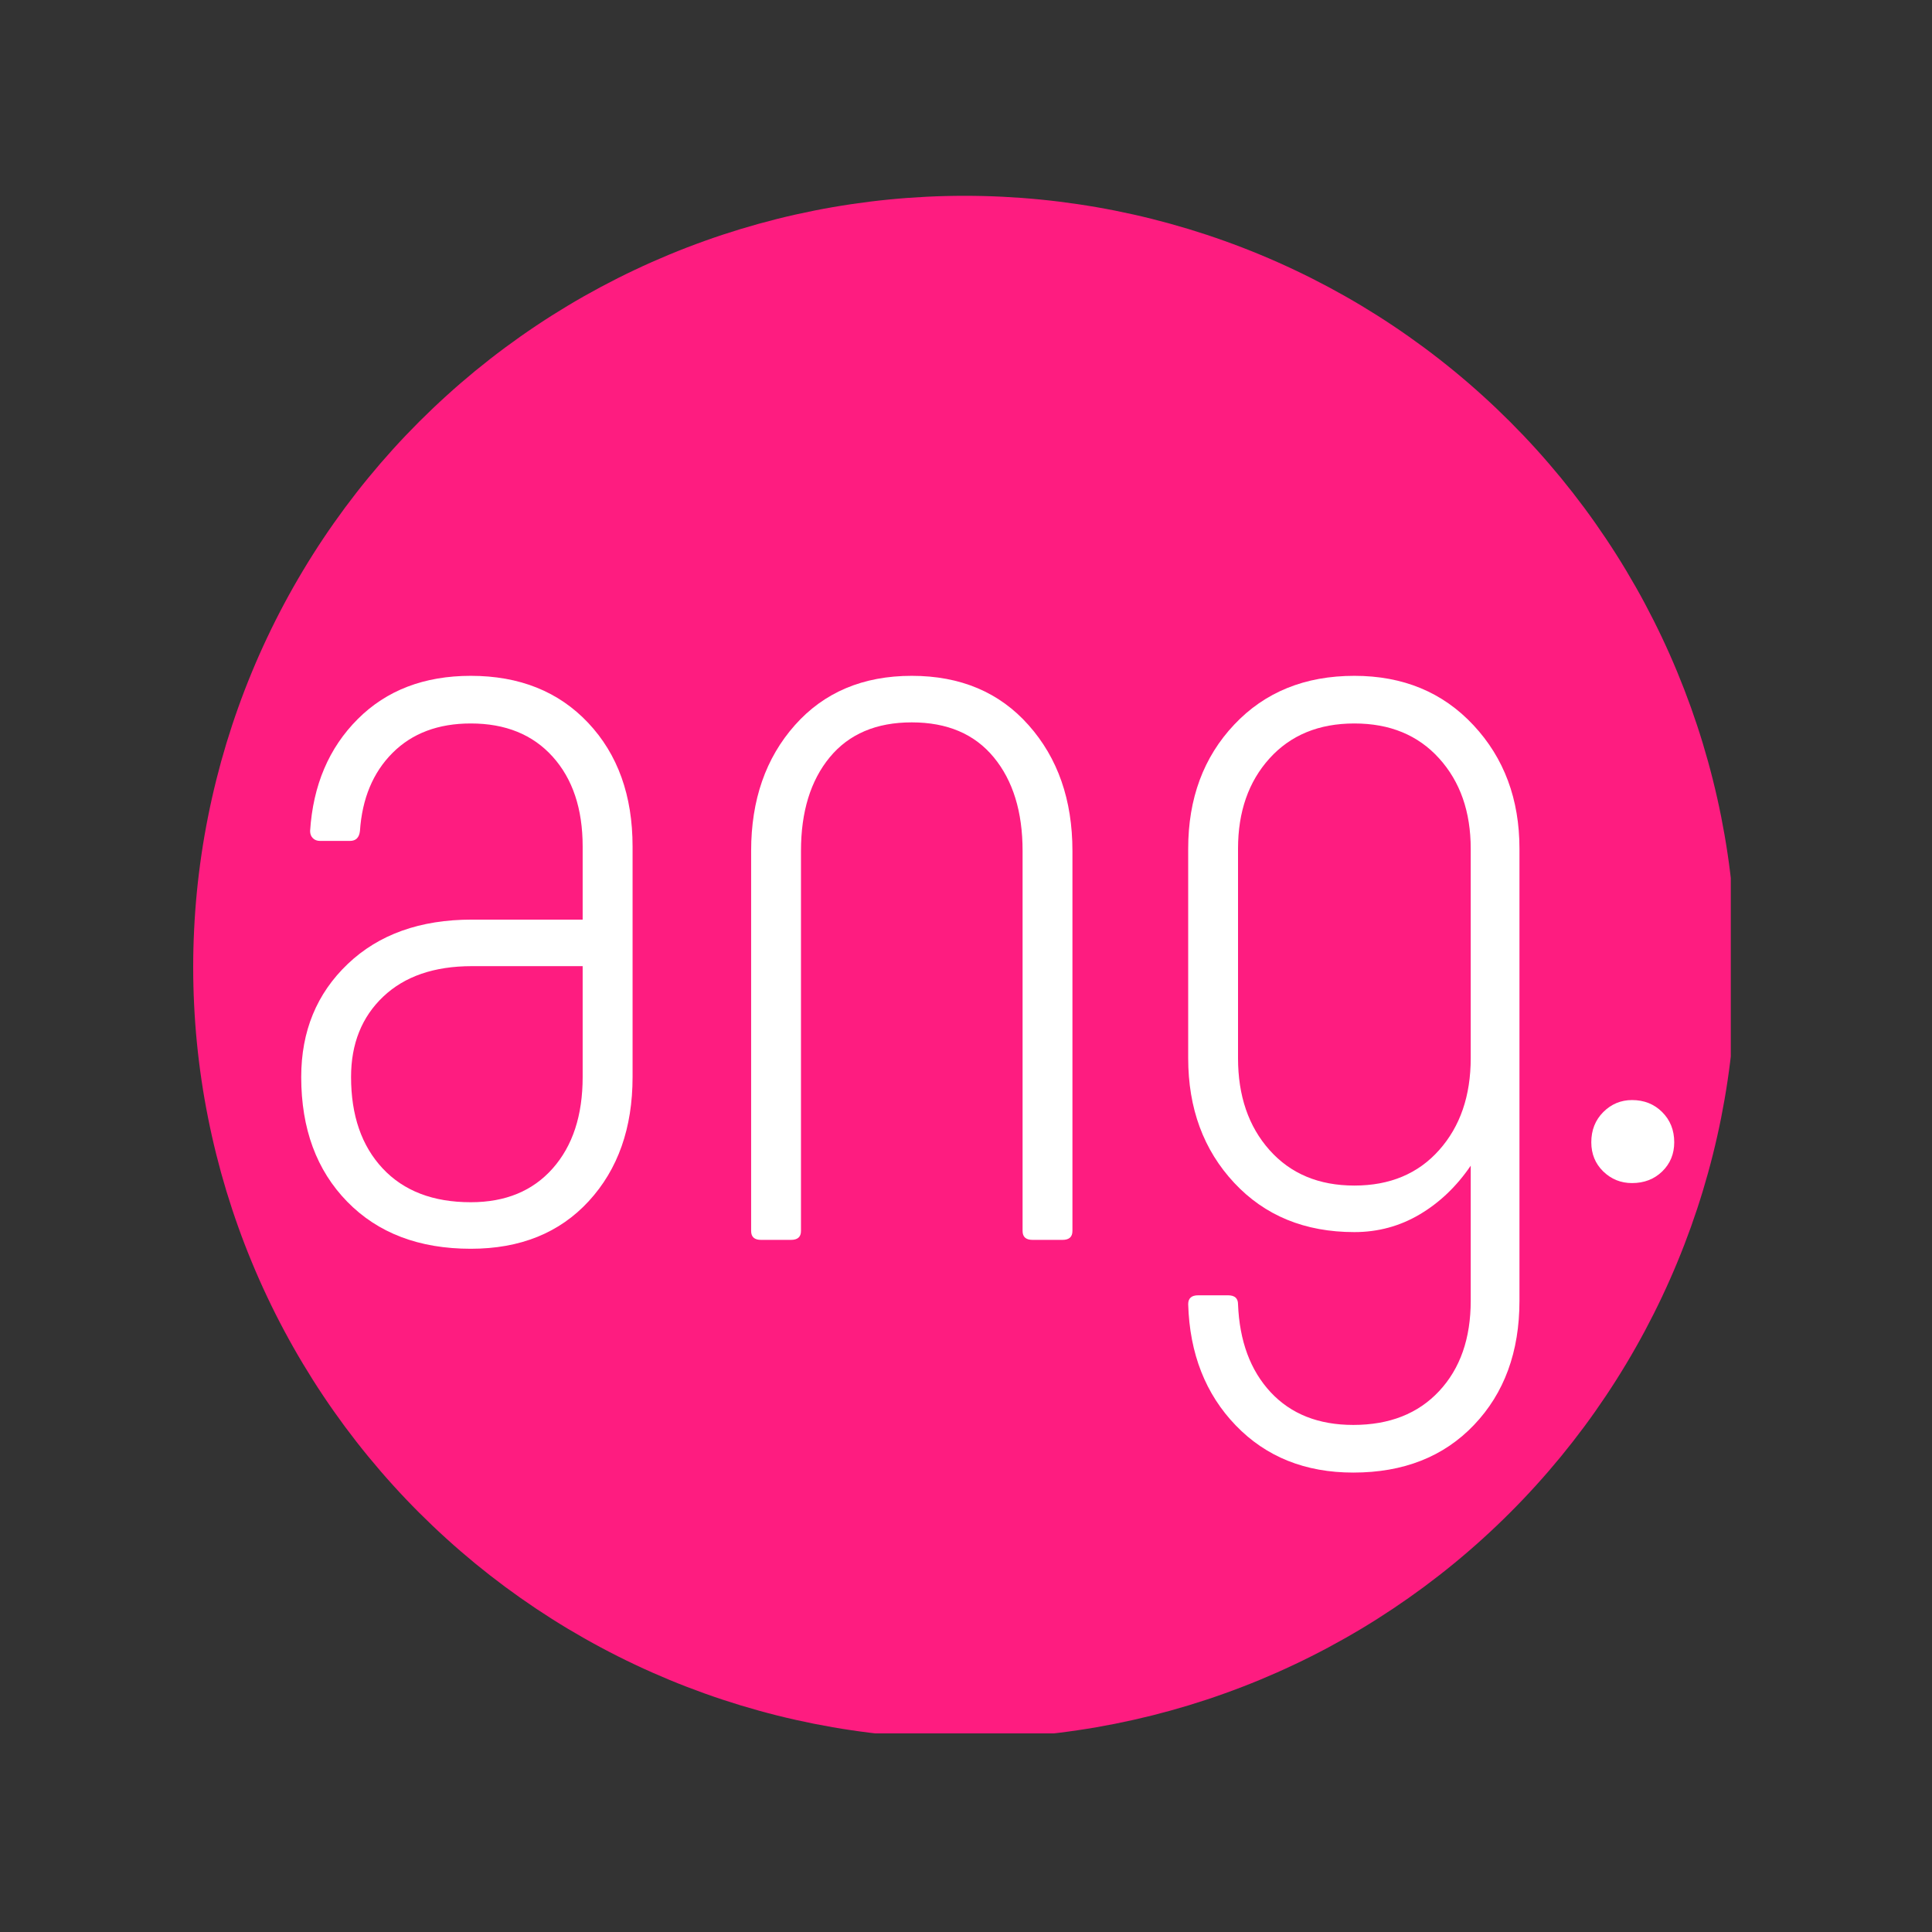 <svg xmlns="http://www.w3.org/2000/svg" xmlns:xlink="http://www.w3.org/1999/xlink" width="512" viewBox="0 0 384 384" height="512" preserveAspectRatio="xMidYMid meet"><rect x="0" y="0" width="384" height="384" fill="#333333" stroke="none"/><defs><g></g><clipPath id="56dd405f81"><path d="M 38.398 38.918 L 344.008 38.918 L 344.008 344.527 L 38.398 344.527 Z M 38.398 38.918 " clip-rule="nonzero"></path></clipPath></defs><g clip-path="url(#56dd405f81)"><path fill="#fe1c80" d="M 345.039 192.238 C 345.039 194.746 344.977 197.254 344.855 199.762 C 344.73 202.27 344.547 204.77 344.301 207.266 C 344.055 209.762 343.75 212.254 343.379 214.734 C 343.012 217.219 342.582 219.688 342.094 222.148 C 341.605 224.609 341.055 227.059 340.445 229.492 C 339.836 231.926 339.164 234.344 338.438 236.746 C 337.711 239.145 336.922 241.527 336.078 243.891 C 335.23 246.254 334.328 248.594 333.367 250.91 C 332.41 253.23 331.391 255.523 330.32 257.789 C 329.246 260.059 328.117 262.301 326.938 264.512 C 325.754 266.727 324.516 268.91 323.227 271.059 C 321.938 273.211 320.594 275.332 319.199 277.418 C 317.805 279.504 316.363 281.555 314.867 283.57 C 313.371 285.586 311.828 287.562 310.238 289.504 C 308.645 291.441 307.008 293.344 305.32 295.203 C 303.637 297.062 301.906 298.879 300.133 300.652 C 298.359 302.426 296.543 304.156 294.684 305.84 C 292.824 307.527 290.926 309.164 288.984 310.758 C 287.047 312.348 285.066 313.891 283.051 315.387 C 281.035 316.879 278.984 318.324 276.898 319.719 C 274.812 321.113 272.695 322.457 270.543 323.746 C 268.391 325.035 266.207 326.27 263.996 327.453 C 261.781 328.637 259.539 329.766 257.273 330.836 C 255.004 331.91 252.711 332.926 250.395 333.887 C 248.074 334.848 245.734 335.75 243.371 336.594 C 241.008 337.441 238.629 338.227 236.227 338.957 C 233.824 339.684 231.406 340.355 228.973 340.965 C 226.539 341.574 224.094 342.121 221.633 342.613 C 219.172 343.102 216.699 343.531 214.215 343.898 C 211.734 344.266 209.246 344.574 206.746 344.82 C 204.25 345.066 201.75 345.25 199.242 345.375 C 196.738 345.496 194.23 345.559 191.719 345.559 C 189.211 345.559 186.703 345.496 184.195 345.375 C 181.691 345.25 179.188 345.066 176.691 344.82 C 174.195 344.574 171.707 344.266 169.223 343.898 C 166.742 343.531 164.27 343.102 161.809 342.613 C 159.348 342.121 156.898 341.574 154.465 340.965 C 152.031 340.355 149.613 339.684 147.215 338.957 C 144.812 338.227 142.43 337.441 140.066 336.594 C 137.707 335.75 135.363 334.848 133.047 333.887 C 130.73 332.926 128.434 331.91 126.168 330.836 C 123.898 329.766 121.66 328.637 119.445 327.453 C 117.23 326.27 115.051 325.035 112.898 323.746 C 110.746 322.457 108.625 321.113 106.539 319.719 C 104.453 318.324 102.402 316.879 100.387 315.387 C 98.371 313.891 96.395 312.348 94.453 310.758 C 92.516 309.164 90.617 307.527 88.758 305.84 C 86.898 304.156 85.082 302.426 83.305 300.652 C 81.531 298.879 79.801 297.062 78.117 295.203 C 76.434 293.344 74.793 291.441 73.203 289.504 C 71.609 287.562 70.066 285.586 68.57 283.57 C 67.078 281.555 65.633 279.504 64.238 277.418 C 62.844 275.332 61.504 273.211 60.215 271.059 C 58.922 268.91 57.688 266.727 56.504 264.512 C 55.32 262.301 54.191 260.059 53.121 257.789 C 52.047 255.523 51.031 253.23 50.07 250.91 C 49.109 248.594 48.207 246.254 47.363 243.891 C 46.516 241.527 45.73 239.145 45 236.746 C 44.273 234.344 43.605 231.926 42.996 229.492 C 42.387 227.059 41.836 224.609 41.348 222.148 C 40.855 219.688 40.426 217.219 40.059 214.734 C 39.691 212.254 39.383 209.762 39.137 207.266 C 38.891 204.77 38.707 202.27 38.586 199.762 C 38.461 197.254 38.398 194.746 38.398 192.238 C 38.398 189.73 38.461 187.223 38.586 184.715 C 38.707 182.211 38.891 179.707 39.137 177.211 C 39.383 174.715 39.691 172.223 40.059 169.742 C 40.426 167.258 40.855 164.789 41.348 162.328 C 41.836 159.867 42.387 157.418 42.996 154.984 C 43.605 152.551 44.273 150.133 45 147.73 C 45.73 145.332 46.516 142.949 47.363 140.586 C 48.207 138.223 49.109 135.883 50.07 133.566 C 51.031 131.246 52.047 128.953 53.121 126.688 C 54.191 124.418 55.32 122.176 56.504 119.965 C 57.688 117.75 58.922 115.57 60.215 113.418 C 61.504 111.266 62.844 109.145 64.238 107.059 C 65.633 104.973 67.078 102.922 68.57 100.906 C 70.066 98.891 71.609 96.914 73.203 94.973 C 74.793 93.035 76.434 91.133 78.117 89.273 C 79.801 87.414 81.531 85.598 83.305 83.824 C 85.082 82.051 86.898 80.32 88.758 78.637 C 90.617 76.949 92.516 75.312 94.453 73.719 C 96.395 72.129 98.371 70.586 100.387 69.09 C 102.402 67.598 104.453 66.152 106.539 64.758 C 108.625 63.363 110.746 62.023 112.898 60.73 C 115.051 59.441 117.23 58.207 119.445 57.023 C 121.66 55.84 123.898 54.711 126.168 53.641 C 128.434 52.566 130.73 51.551 133.047 50.59 C 135.363 49.629 137.707 48.727 140.066 47.883 C 142.43 47.035 144.812 46.25 147.215 45.52 C 149.613 44.793 152.031 44.125 154.465 43.512 C 156.898 42.902 159.348 42.355 161.809 41.863 C 164.27 41.375 166.742 40.945 169.223 40.578 C 171.707 40.211 174.195 39.902 176.691 39.656 C 179.188 39.41 181.691 39.227 184.195 39.102 C 186.703 38.98 189.211 38.918 191.719 38.918 C 194.23 38.918 196.738 38.98 199.242 39.102 C 201.75 39.227 204.25 39.41 206.746 39.656 C 209.246 39.902 211.734 40.211 214.215 40.578 C 216.699 40.945 219.172 41.375 221.633 41.863 C 224.094 42.355 226.539 42.902 228.973 43.512 C 231.406 44.125 233.824 44.793 236.227 45.52 C 238.629 46.25 241.008 47.035 243.371 47.883 C 245.734 48.727 248.074 49.629 250.395 50.59 C 252.711 51.551 255.004 52.566 257.273 53.641 C 259.539 54.711 261.781 55.84 263.996 57.023 C 266.207 58.207 268.391 59.441 270.543 60.73 C 272.695 62.023 274.812 63.363 276.898 64.758 C 278.984 66.152 281.035 67.598 283.051 69.09 C 285.066 70.586 287.047 72.129 288.984 73.719 C 290.926 75.312 292.824 76.949 294.684 78.637 C 296.543 80.32 298.359 82.051 300.133 83.824 C 301.906 85.598 303.637 87.414 305.32 89.273 C 307.008 91.133 308.645 93.035 310.238 94.973 C 311.828 96.914 313.371 98.891 314.867 100.906 C 316.363 102.922 317.805 104.973 319.199 107.059 C 320.594 109.145 321.938 111.266 323.227 113.418 C 324.516 115.57 325.754 117.75 326.938 119.965 C 328.117 122.176 329.246 124.418 330.32 126.688 C 331.391 128.953 332.41 131.246 333.367 133.566 C 334.328 135.883 335.23 138.223 336.078 140.586 C 336.922 142.949 337.711 145.332 338.438 147.73 C 339.164 150.133 339.836 152.551 340.445 154.984 C 341.055 157.418 341.605 159.867 342.094 162.328 C 342.582 164.789 343.012 167.258 343.379 169.742 C 343.75 172.223 344.055 174.715 344.301 177.211 C 344.547 179.707 344.73 182.211 344.855 184.715 C 344.977 187.223 345.039 189.73 345.039 192.238 Z M 345.039 192.238 " fill-opacity="1" fill-rule="nonzero"></path></g><g fill="#ffffff" fill-opacity="1"><g transform="translate(225.364, 246.436)"><g><path d="M 43.828 -112.109 C 53.516 -112.109 61.406 -108.836 67.5 -102.297 C 73.594 -95.766 76.641 -87.582 76.641 -77.75 L 76.641 12.109 C 76.641 22.242 73.629 30.469 67.609 36.781 C 61.598 43.094 53.598 46.25 43.609 46.25 C 34.066 46.25 26.285 43.129 20.266 36.891 C 14.242 30.648 11.086 22.613 10.797 12.781 C 10.797 11.602 11.457 11.016 12.781 11.016 L 18.719 11.016 C 20.039 11.016 20.703 11.602 20.703 12.781 C 20.992 20.113 23.156 25.945 27.188 30.281 C 31.227 34.613 36.703 36.781 43.609 36.781 C 50.805 36.781 56.492 34.539 60.672 30.062 C 64.859 25.582 66.953 19.598 66.953 12.109 L 66.953 -14.75 C 64.16 -10.645 60.781 -7.414 56.812 -5.062 C 52.852 -2.719 48.523 -1.547 43.828 -1.547 C 33.992 -1.547 26.031 -4.812 19.938 -11.344 C 13.844 -17.875 10.797 -26.133 10.797 -36.125 L 10.797 -77.75 C 10.797 -87.727 13.844 -95.945 19.938 -102.406 C 26.031 -108.875 33.992 -112.109 43.828 -112.109 Z M 43.828 -10.797 C 50.879 -10.797 56.492 -13.145 60.672 -17.844 C 64.859 -22.539 66.953 -28.633 66.953 -36.125 L 66.953 -77.75 C 66.953 -85.094 64.859 -91.078 60.672 -95.703 C 56.492 -100.328 50.879 -102.641 43.828 -102.641 C 36.773 -102.641 31.156 -100.328 26.969 -95.703 C 22.789 -91.078 20.703 -85.094 20.703 -77.75 L 20.703 -36.125 C 20.703 -28.633 22.789 -22.539 26.969 -17.844 C 31.156 -13.145 36.773 -10.797 43.828 -10.797 Z M 43.828 -10.797 "></path></g></g></g><g fill="#ffffff" fill-opacity="1"><g transform="translate(50.62, 246.436)"><g><path d="M 42.953 1.766 C 32.672 1.766 24.484 -1.352 18.391 -7.594 C 12.297 -13.832 9.25 -22.094 9.25 -32.375 C 9.25 -41.477 12.332 -48.969 18.5 -54.844 C 24.664 -60.719 32.891 -63.656 43.172 -63.656 L 65.188 -63.656 L 65.188 -78.188 C 65.188 -85.676 63.203 -91.625 59.234 -96.031 C 55.273 -100.438 49.848 -102.641 42.953 -102.641 C 36.484 -102.641 31.301 -100.691 27.406 -96.797 C 23.52 -92.91 21.359 -87.734 20.922 -81.266 C 20.773 -79.953 20.113 -79.297 18.938 -79.297 L 13 -79.297 C 12.406 -79.297 11.926 -79.477 11.562 -79.844 C 11.195 -80.207 11.016 -80.68 11.016 -81.266 C 11.598 -90.367 14.754 -97.785 20.484 -103.516 C 26.211 -109.242 33.703 -112.109 42.953 -112.109 C 52.641 -112.109 60.422 -108.988 66.297 -102.75 C 72.172 -96.508 75.109 -88.32 75.109 -78.188 L 75.109 -32.375 C 75.109 -22.238 72.207 -14.016 66.406 -7.703 C 60.602 -1.391 52.785 1.766 42.953 1.766 Z M 42.953 -7.484 C 49.848 -7.484 55.273 -9.723 59.234 -14.203 C 63.203 -18.68 65.188 -24.738 65.188 -32.375 L 65.188 -54.406 L 43.172 -54.406 C 35.68 -54.406 29.805 -52.383 25.547 -48.344 C 21.285 -44.301 19.156 -38.977 19.156 -32.375 C 19.156 -24.738 21.25 -18.68 25.438 -14.203 C 29.625 -9.723 35.461 -7.484 42.953 -7.484 Z M 42.953 -7.484 "></path></g></g></g><g fill="#ffffff" fill-opacity="1"><g transform="translate(136.513, 246.436)"><g><path d="M 14.75 0 C 13.438 0 12.781 -0.586 12.781 -1.766 L 12.781 -77.312 C 12.781 -87.438 15.676 -95.766 21.469 -102.297 C 27.27 -108.836 35.016 -112.109 44.703 -112.109 C 54.398 -112.109 62.145 -108.836 67.938 -102.297 C 73.738 -95.766 76.641 -87.438 76.641 -77.312 L 76.641 -1.766 C 76.641 -0.586 75.984 0 74.672 0 L 68.719 0 C 67.395 0 66.734 -0.586 66.734 -1.766 L 66.734 -77.312 C 66.734 -85.094 64.82 -91.297 61 -95.922 C 57.188 -100.547 51.754 -102.859 44.703 -102.859 C 37.66 -102.859 32.227 -100.547 28.406 -95.922 C 24.594 -91.297 22.688 -85.094 22.688 -77.312 L 22.688 -1.766 C 22.688 -0.586 22.023 0 20.703 0 Z M 14.75 0 "></path></g></g></g><g fill="#ffffff" fill-opacity="1"><g transform="translate(311.36, 263.193)"><g><path d="M 13.016 -28.047 C 10.797 -28.047 8.891 -28.816 7.297 -30.359 C 5.711 -31.91 4.922 -33.844 4.922 -36.156 C 4.922 -38.562 5.711 -40.562 7.297 -42.156 C 8.891 -43.75 10.797 -44.547 13.016 -44.547 C 15.422 -44.547 17.422 -43.75 19.016 -42.156 C 20.609 -40.562 21.406 -38.562 21.406 -36.156 C 21.406 -33.844 20.609 -31.91 19.016 -30.359 C 17.422 -28.816 15.422 -28.047 13.016 -28.047 Z M 13.016 -28.047 "></path></g></g></g></svg>